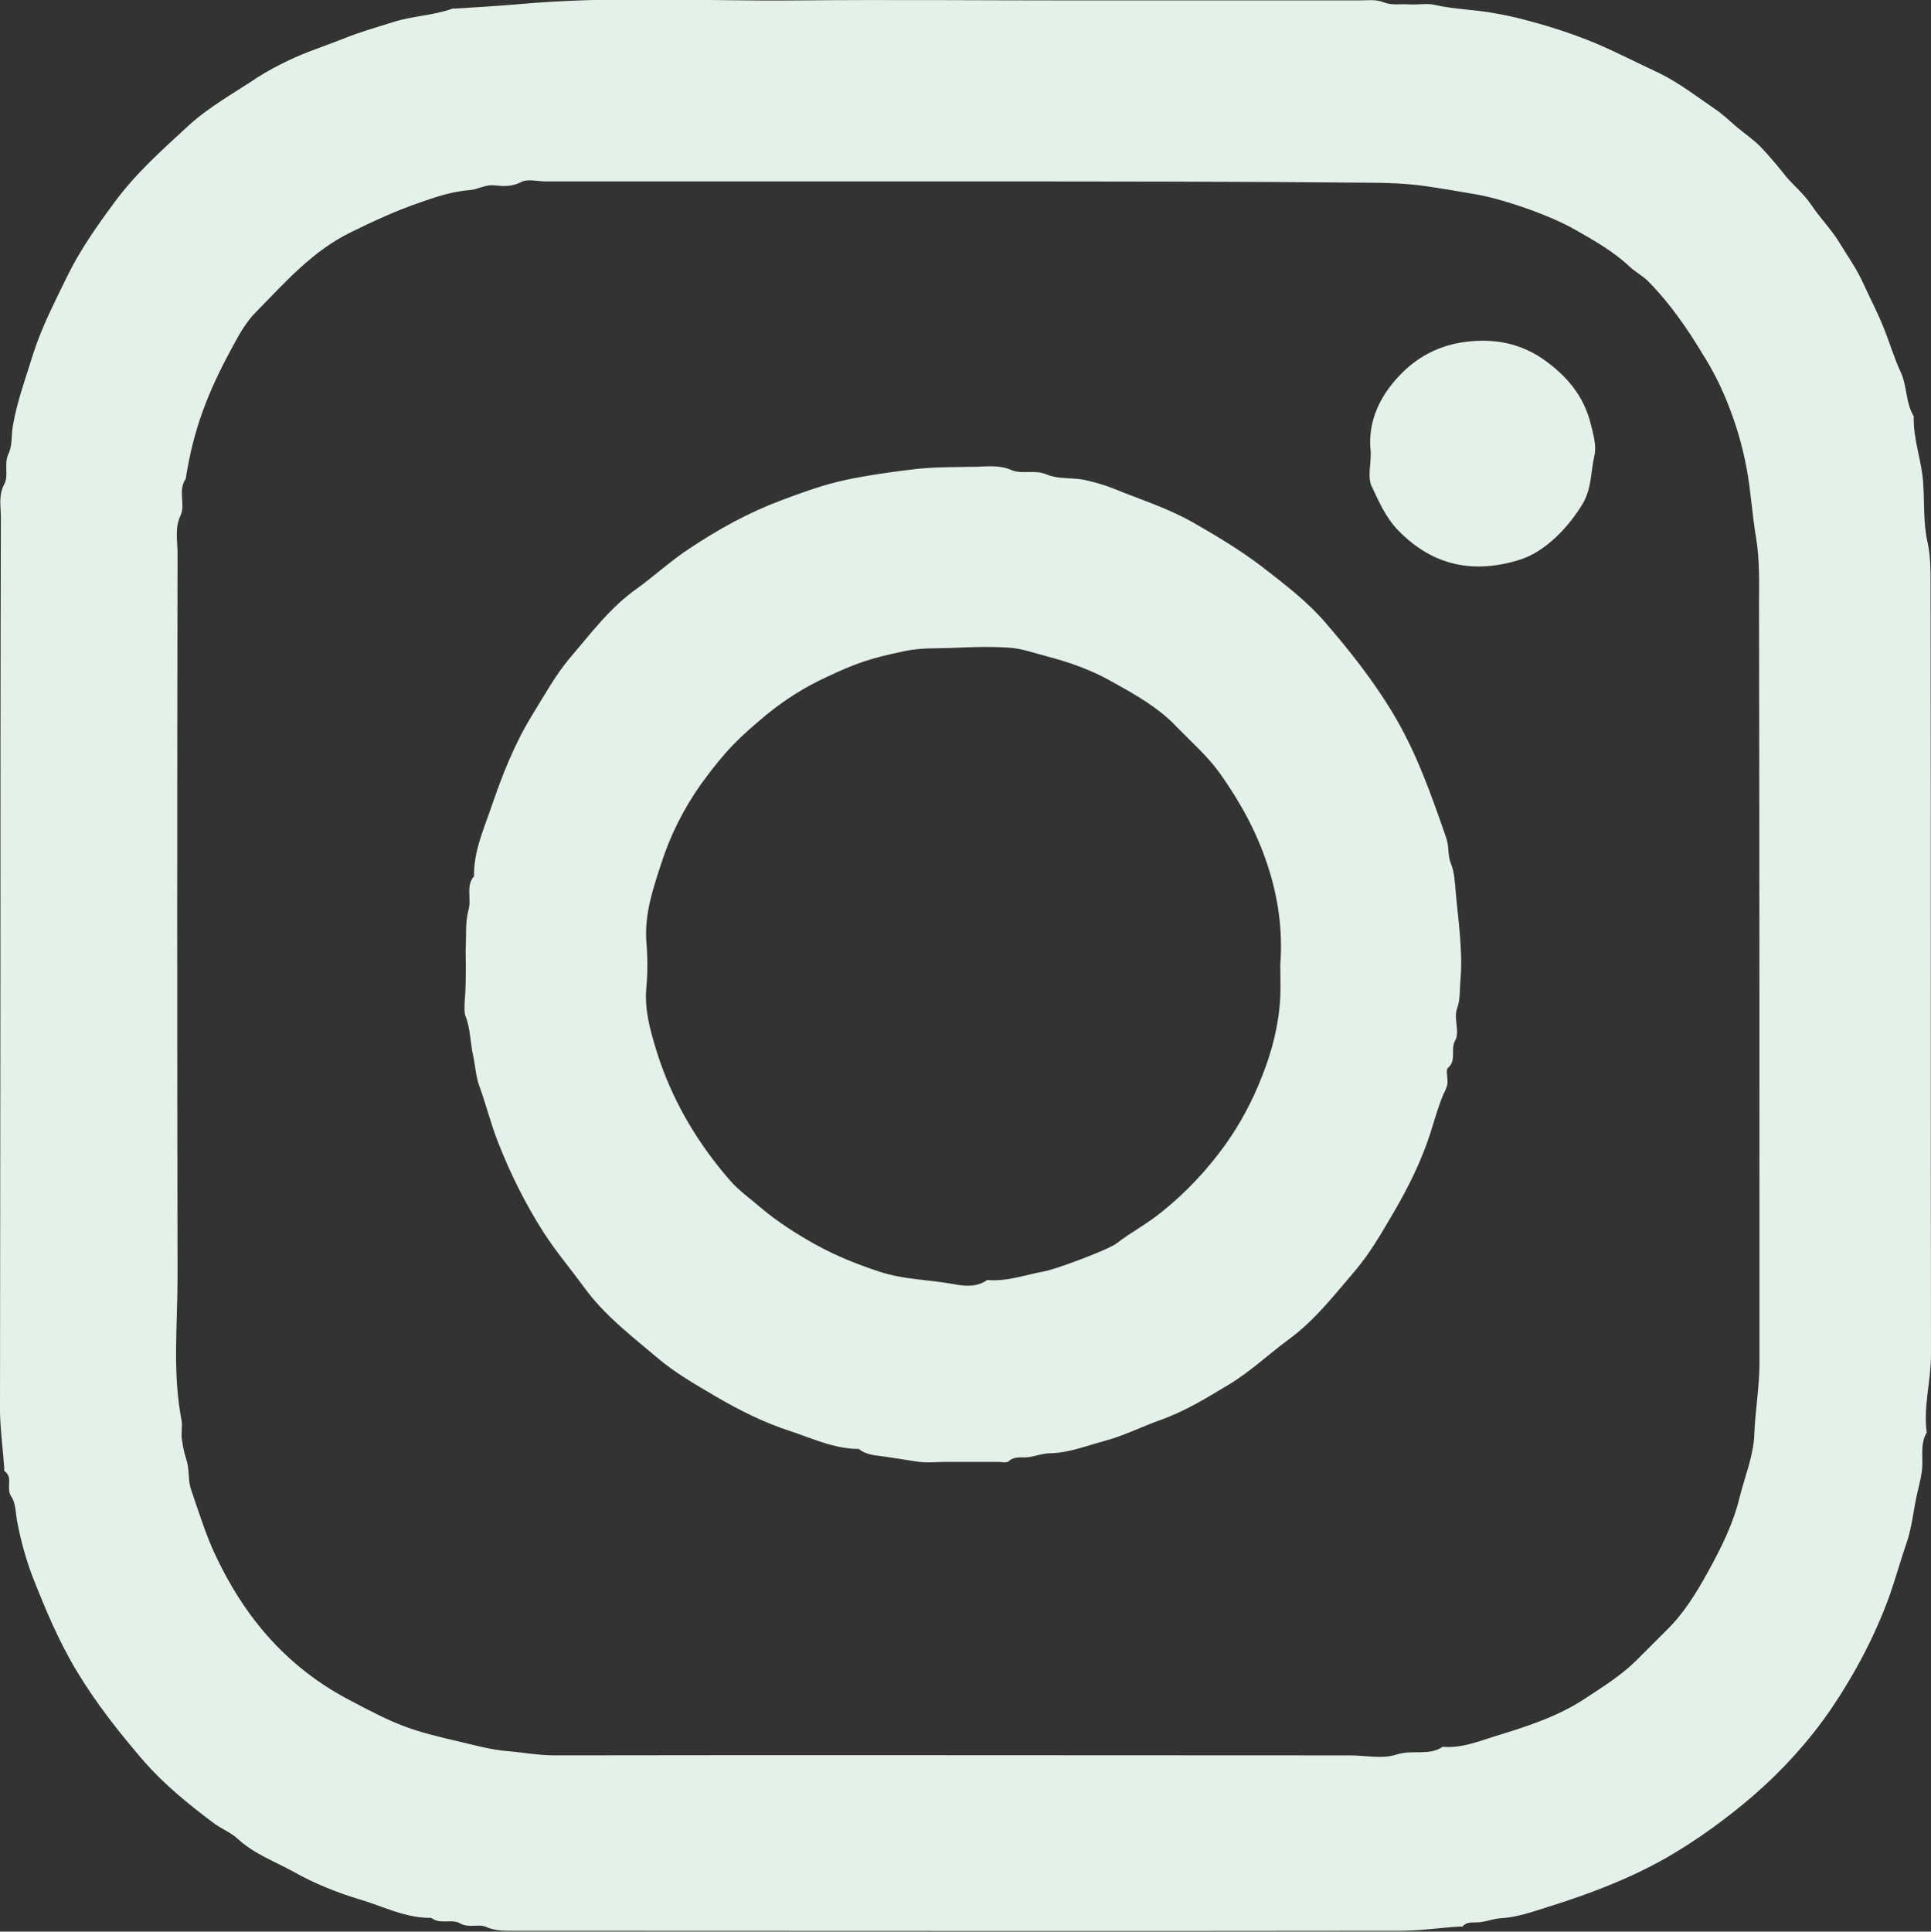 <?xml version="1.0" encoding="utf-8"?>
<!-- Generator: Adobe Illustrator 28.3.0, SVG Export Plug-In . SVG Version: 6.00 Build 0)  -->
<svg version="1.1" id="Calque_1" xmlns="http://www.w3.org/2000/svg" xmlns:xlink="http://www.w3.org/1999/xlink" x="0px" y="0px"
	 viewBox="0 0 448.1 448.2" style="enable-background:new 0 0 448.1 448.2;" xml:space="preserve">
<rect x="0" y="0" width="448.1" height="448.2" fill="#333333" stroke="none"/>
<style type="text/css">
	.st0{fill:#E3F1E8;}
</style>
<g>
	<path class="st0" d="M0.1,224c0-34.7,0-69.3,0.1-104c0-2.5-0.6-5,0.8-7.7c1.1-2-0.2-4.6,1-7.1c0.9-1.8,0.6-4.3,1-6.5
		c1-5.7,3-11.1,4.7-16.6c2-6.3,5.1-12.2,8-18.2c2.9-5.9,6.7-11.3,10.6-16.6c5-6.9,11.3-12.5,17.5-18.2c4.7-4.3,10.5-7.5,15.9-11.1
		c2.3-1.5,4.8-2.8,7.3-4c4.2-2,8.6-3.4,12.9-5.1c3.7-1.5,7.6-2.6,11.4-3.8c4.4-1.4,9.3-1.5,13.7-3.1c0.1-0.1,0.3,0,0.5,0
		c4.9-0.3,9.7-0.6,14.6-1c21.5-2,43-0.7,64.6-0.9c21.8-0.2,43.7,0,65.5,0c21.7,0,43.3,0,65,0c2,0,4.1-0.3,5.8,0.4
		c2,0.8,3.9,0.4,5.8,0.5c2,0.2,4.1-0.3,6,0.1c4.7,1.1,9.5,1.1,14.2,2c4.1,0.7,8.2,1.8,12.2,3c4,1.2,7.9,2.6,11.7,4.2
		c4.8,2.1,9.5,4.5,14.2,6.7c4.5,2.2,8.5,5.3,12.6,8.1c2,1.3,3.7,3,5.6,4.6c1.7,1.4,3.6,2.7,5.2,4.3c2.1,2.2,4.1,4.6,6,7
		c1.9,2.2,4.1,4,5.8,6.5c1.9,2.9,4.4,5.4,6.3,8.4c2,3.3,4.3,6.5,5.9,10.1c1.6,3.5,3.4,6.9,4.8,10.5c1.3,3.3,2.3,6.7,3.8,9.9
		c1.5,3.3,1.1,7.1,3,10.2c-0.2,5.3,1.9,10.3,2.2,15.7c0.3,4.5,0,9.2,1,13.5c0.7,3.3,0.7,6.4,0.7,9.6c0.1,59.6,0,119.3,0.1,178.9
		c0,6.1-1.8,12-1,18.1c-1.3,2.2-1,4.7-1,7.1c0,2.4-0.7,4.8-1.2,7c-0.9,3.9-1.2,8-2.6,11.9c-1.3,3.8-2.4,7.7-3.7,11.5
		c-3.4,9.5-8.1,18.4-13.8,26.8c-5.1,7.4-11.2,14.1-18,20c-6.2,5.3-12.9,10.2-20,14.3c-8.8,5-18.1,8.5-27.7,11.5
		c-3.5,1.1-7.1,2.4-11,2.6c-1.5,0.1-3,0.7-4.6,0.9c-1.4,0.2-3-0.3-4.1,1c-0.1,0.1-0.3,0-0.5,0c-4.7,0.3-9.4,1-14.1,1
		c-68.6,0.1-137.3,0-205.9,0c-2.1,0-4.1,0-6.1-0.9c-1.8-0.8-4,0.4-6.2-0.9c-1.8-1-4.5,0.4-6.5-1.2c-6,0.1-11.2-2.7-16.7-4.3
		c-5.3-1.6-10.5-3.7-15.3-6.4c-4.3-2.4-9.1-4.1-12.9-7.6c-1.7-1.6-4-2.4-5.9-3.9c-5.6-4.2-11.1-8.7-15.7-13.9
		c-5.7-6.6-11.1-13.4-15.7-21c-4.3-7.1-7.4-14.6-10.4-22.2c-1.5-4-2.7-8.3-3.5-12.6c-0.4-2-0.3-4.3-1.4-5.9
		c-1.3-1.9,0.6-4.4-1.6-5.9c-0.1-0.1,0-0.3,0-0.5c-0.3-4.4-0.9-8.7-1-13.1C0,293.3,0.1,258.7,0.1,224z M224.2,42.1
		c-26.3,0-52.7,0-79,0c-2,0-4,0-6,0c-2.2,0-4.3,0-6.5,0c-2,0-4,0-6,0c-2,0-4.3-0.7-5.9,0.2c-2.1,1.1-4.2,0.9-6.2,0.7
		c-2.1-0.2-3.7,1-5.6,1.1c-3.9,0.3-7.6,1.5-11.3,2.8c-5.6,1.9-10.8,4.3-16.1,6.9c-9.1,4.4-15.4,11.7-22.2,18.6
		c-2.2,2.2-3.8,5-5.3,7.8c-6,11-9.2,19.4-11,30.9c-1.9,2.7,0,6-1.2,8.5c-1.4,3-0.7,5.8-0.7,8.7c-0.1,56-0.1,112,0,168
		c0,11-1.2,22.1,0.9,33.1c0.3,1.4-0.1,3,0.1,4.5c0.2,1.5,0.5,3.1,1,4.6c0.8,2.3,0.4,4.9,1.1,7c1.9,5.5,3.6,11.2,6.2,16.4
		c2.8,5.8,6.2,11.3,10.3,16.2c5.5,6.6,12.1,12,19.8,16.1c11.8,6.3,14.6,7.3,26.8,10.1c3.4,0.8,6.7,1.7,10.2,2c3.7,0.3,7.3,1,11.1,1
		c57.7-0.1,115.3,0,173,0c3.8,0,7.7,0,11.5,0c3.7,0,7.6,0.9,10.9-0.2c3.6-1.2,7.5,0.4,10.7-1.8c4.2,0.4,8.2-1.2,12-2.4
		c7.2-2.2,14.5-4.5,20.9-8.7c4.1-2.7,8.3-5.3,11.9-8.8c2.4-2.4,4.7-4.7,7.1-7.1c4-3.9,6.9-8.6,9.6-13.5c3.1-5.6,5.9-11.2,7.4-17.4
		c1.2-4.8,3.2-9.6,3.4-14.5c0.2-5.6,1.2-11,1.2-16.6c0-58.5,0-117-0.1-175.5c0-5.4,0.2-10.7-0.7-16.1c-0.9-5.3-1.2-10.8-2.2-16.1
		c-0.9-4.9-2.3-9.7-4.1-14.3c-1.6-4.2-3.6-8.2-6-12c-3.6-6-7.6-11.8-12.5-16.8c-1.3-1.4-3.1-2.3-4.5-3.6c-3.7-3.5-8.1-6-12.5-8.5
		c-5.7-3.3-15.9-6.9-22.6-8.2c-4.1-0.7-8.1-1.4-12.2-2c-4.4-0.6-8.7-0.8-13.1-0.8C286.6,42.1,255.4,42.1,224.2,42.1z"/>
	<path class="st0" d="M108.1,223.4c0-1.3-0.1-2.7,0-4c0.1-2.8-0.1-5.6,0.6-8.2c0.8-2.6-0.7-5.6,1.3-7.9c-0.1-5.8,2.3-11,4.1-16.3
		c2.5-7.3,5.3-14.4,9.4-21.1c2.8-4.5,5.4-9.3,8.8-13.3c4.8-5.6,9.3-11.7,15.6-16.1c4.1-3,7.9-6.5,12.2-9.3c6.6-4.4,13.5-8.2,20.9-11
		c5.1-1.9,10.2-3.8,15.5-4.9c4.8-1,9.7-1.7,14.6-2.3c5.2-0.7,10.4-0.6,15.6-0.7c2.7-0.1,5.4-0.4,8.1,0.8c2.4,1,5.3-0.2,8.1,1
		c2.6,1.1,5.7,0.7,8.5,1.2c2.4,0.5,4.8,1.2,7.1,2.1c6.1,2.5,12.5,4.5,18.3,7.8c5.4,3.1,10.8,6.3,15.8,10.1c5.3,4.1,10.6,8.1,15,13.2
		c5.6,6.5,10.9,13.2,15.4,20.6c5.6,9.2,9.1,19.2,12.6,29.3c0.7,2,0.3,4,1.1,6c0.8,1.9,0.9,4.3,1.1,6.5c0.6,6.8,1.7,13.7,1.1,20.6
		c-0.2,2.2,0,4.4-0.8,6.6c-0.8,2.2,0.7,5.4-0.4,7.3c-1.2,2.1,0.4,4.6-1.7,6.4c-0.5,0.4-0.1,1.9-0.1,2.9c0.1,1.2-0.4,2.1-0.9,3.1
		c-1.3,3-2.1,6.1-3.1,9.2c-2.1,6.5-5.1,12.5-8.6,18.5c-2.7,4.6-5.4,9.3-8.8,13.3c-4.8,5.6-9.4,11.6-15.6,16.1
		c-4.6,3.4-8.8,7.4-13.8,10.4c-5,3-10,6.1-15.6,8.1c-4.5,1.6-8.8,3.8-13.4,5c-4.1,1.1-8,2.7-12.4,2.8c-1.7,0-3.4,0.7-5.1,0.9
		c-1.6,0.2-3.2-0.3-4.6,1c-0.5,0.4-1.6,0.1-2.4,0.1c-4,0-8,0-12,0c-2.3,0-4.7,0.3-7-0.1c-2.4-0.4-4.7-0.7-7.1-1.1
		c-2-0.3-4.4-0.3-6.2-1.8c-5.6,0-10.7-2.4-15.8-4.1c-6.2-2-12-4.9-17.6-8.2c-4.6-2.7-9.3-5.4-13.3-8.8c-6-5.1-12.4-9.9-17.2-16.6
		c-3-4.1-6.3-8-9.1-12.3c-4.3-6.7-7.8-13.7-10.7-21.1c-1.7-4.3-2.8-8.8-4.4-13.2c-0.8-2.2-0.9-4.6-1.4-6.9c-0.7-3.1-0.6-6.3-1.8-9.3
		c-0.3-0.9-0.2-1.9-0.2-2.9C108.1,229.7,108.1,226.6,108.1,223.4z M297.1,223.8c0.6-8-0.5-15.7-3-23.2c-2.5-7.6-6.3-14.5-10.9-21
		c-2.9-4.1-6.6-7.3-10-10.8c-4.3-4.6-9.7-7.6-15.1-10.6c-4.9-2.8-10.1-4.6-15.5-6c-2.7-0.7-5.4-1.7-8.2-1.9c-4.1-0.3-8.3-0.2-12.5,0
		c-4,0.2-8-0.1-12.1,0.8c-8.1,1.7-11.2,2.8-18,6c-5,2.3-9.6,5.2-13.9,8.7c-6.3,5.3-9.2,7.9-15.2,16.1c-4.1,5.8-7.2,12-9.3,18.6
		c-1.9,5.8-3.9,11.8-3.4,18.1c0.3,3.5,0.3,7,0,10.5c-0.5,5.1,0.9,10,2.3,14.6c3.5,11.3,9.4,21.4,17.2,30.3c2,2.3,4.6,4.1,6.9,6.1
		c4,3.4,8.4,6.2,12.9,8.7c4.7,2.6,9.7,4.6,14.9,6.3c5.5,1.8,11.2,1.8,16.8,2.8c2.6,0.5,5.5,0.9,8.1-0.9c4.6,0.4,8.8-1.2,13.2-2
		c2.5-0.4,15.1-5.1,16.8-6.5c3.4-2.6,7.2-4.6,10.5-7.3c5.6-4.5,10.4-9.6,14.6-15.4c3.6-5,6.4-10.3,8.6-15.9c2.4-6,4-12.2,4.3-18.7
		C297.2,228.8,297.1,226.3,297.1,223.8z"/>
	<path class="st0" d="M318.1,105c-0.9-7.3,2.3-13.8,7.9-19.1c4.6-4.3,10.2-6.5,16.6-6.8c5.6-0.3,10.7,1,15.3,4.1
		c5.5,3.8,9.7,8.6,11.3,15.4c0.6,2.4,1.3,4.8,0.8,7.1c-0.9,3.8-0.6,7.7-2.8,11.3c-3.2,5.3-8.5,10.9-14.3,12.8
		c-10.6,3.4-20.3,1.7-28.5-6.8c-2.9-3-4.5-6.8-6.2-10.4C317.4,110.6,318.1,107.9,318.1,105z"/>
</g>
</svg>
